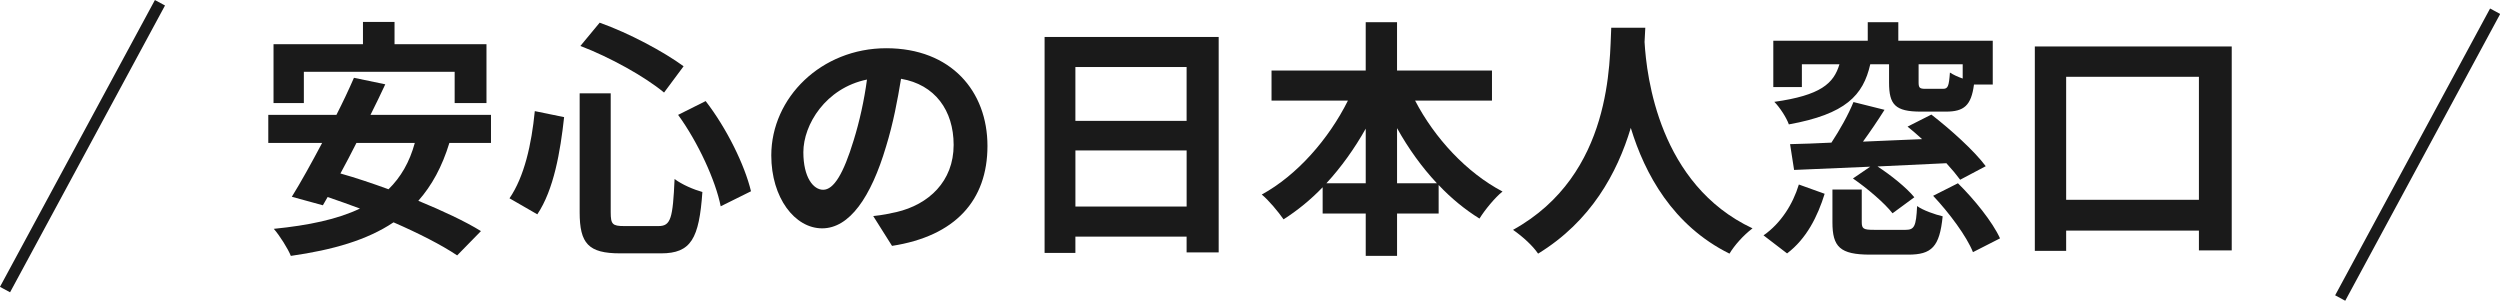 <?xml version="1.0" encoding="UTF-8"?>
<svg id="_レイヤー_2" data-name="レイヤー 2" xmlns="http://www.w3.org/2000/svg" viewBox="0 0 1307.36 157.23">
  <defs>
    <style>
      .cls-1 {
        fill: #1a1a1a;
      }
    </style>
  </defs>
  <g id="_レイヤー_1-2" data-name="レイヤー 1">
    <g>
      <path class="cls-1" d="M235,74.74c-3.8,12.44-9.17,22.27-16.24,30.26,12.71,5.24,24.5,10.74,32.75,15.85l-12.44,12.71c-7.99-5.37-20.04-11.53-33.27-17.29-13.89,9.3-31.7,14.41-53.71,17.55-1.44-3.67-5.9-10.74-8.91-14.15,18.34-1.83,33.27-4.98,45.06-10.61-5.76-2.1-11.4-4.19-16.9-6.03l-2.49,4.32-16.24-4.45c4.72-7.6,10.22-17.55,15.85-28.16h-28.16v-14.67h35.63c3.41-6.68,6.55-13.36,9.17-19.39l16.38,3.41c-2.36,5.11-4.98,10.48-7.73,15.98h63.01v14.67h-21.75ZM158.89,53.91h-15.85v-30.78h46.77v-11.66h16.51v11.66h48.08v30.78h-16.64v-16.37h-78.86v16.37ZM186.4,74.74c-2.75,5.5-5.63,10.87-8.38,15.98,7.99,2.23,16.51,5.11,25.15,8.25,6.42-6.29,11-14.15,13.75-24.23h-30.52Z"/>
      <path class="cls-1" d="M295,61.25c-1.96,17.95-5.37,37.99-14.02,50.83l-14.54-8.38c7.73-11.27,11.53-28.16,13.23-45.59l15.33,3.14ZM319.37,48.8v62.22c0,6.29.92,7.2,7.07,7.2h17.95c6.42,0,7.47-4.06,8.38-24.63,3.67,2.88,10.22,5.63,14.54,6.81-1.7,24.37-5.89,32.09-21.61,32.09h-21.35c-16.64,0-21.22-5.11-21.22-21.48v-62.22h16.24ZM313.6,11.86c15.46,5.5,33.54,15.2,43.88,22.79l-10.22,13.75c-10.09-8.38-28.29-18.47-43.75-24.37l10.09-12.18ZM369.02,52.86c11.13,14.41,20.44,33.54,23.71,47.16l-15.85,7.86c-2.62-13.36-11.79-33.4-22.27-47.81l14.41-7.21Z"/>
      <path class="cls-1" d="M466.48,128.58l-9.83-15.59c4.98-.52,8.65-1.31,12.18-2.1,16.77-3.93,29.87-15.98,29.87-35.11,0-18.08-9.82-31.57-27.51-34.58-1.83,11.13-4.06,23.19-7.86,35.5-7.86,26.46-19.12,42.71-33.4,42.71s-26.59-15.98-26.59-38.12c0-30.26,26.2-56.07,60.13-56.07s52.92,22.53,52.92,51.09-16.9,47.16-49.91,52.27ZM430.46,99.24c5.5,0,10.61-8.25,15.98-25.94,3.01-9.69,5.5-20.83,6.94-31.7-21.61,4.45-33.27,23.58-33.27,37.99,0,13.23,5.24,19.65,10.35,19.65Z"/>
      <path class="cls-1" d="M637.3,19.33v112.66h-16.77v-8.25h-58.16v8.52h-16.11V19.33h91.04ZM562.37,35.05v28.16h58.16v-28.16h-58.16ZM620.54,108.01v-29.34h-58.16v29.34h58.16Z"/>
      <path class="cls-1" d="M740.01,52.6c10.22,19.65,26.99,37.73,45.72,47.55-3.93,3.14-9.3,9.69-12.05,14.15-7.6-4.72-14.8-10.61-21.35-17.55v14.93h-21.75v22.14h-16.38v-22.14h-22.53v-13.75c-6.29,6.55-13.23,12.18-20.44,16.77-2.75-3.93-7.73-9.96-11.4-12.97,18.47-10.09,34.98-28.95,45.06-49.12h-39.95v-15.72h49.25V11.6h16.38v25.28h49.65v15.72h-40.22ZM714.2,95.83v-28.56c-5.89,10.48-12.84,20.17-20.57,28.56h20.57ZM751.41,95.83c-7.86-8.38-14.93-18.21-20.83-28.82v28.82h20.83Z"/>
      <path class="cls-1" d="M860.4,14.48c-.13,2.1-.26,4.72-.39,7.47,1.05,18.08,7.6,74.54,56.46,97.46-4.85,3.67-9.56,9.04-12.05,13.23-29.61-14.67-44.28-41.66-51.61-65.76-7.07,23.58-20.83,48.86-48.47,65.76-2.75-4.06-7.86-8.78-13.1-12.44,52.27-28.95,50.43-88.42,51.35-105.71h17.82Z"/>
      <path class="cls-1" d="M922.23,123.08c9.04-6.29,15.33-16.24,18.47-26.59l13.49,4.85c-3.67,11.79-9.43,23.45-19.65,31.18l-12.31-9.43ZM942.27,45.53h-14.93v-24.23h49.39v-9.69h15.98v9.69h49.39v22.92h-9.82c-1.44,11-5.24,14.15-14.67,14.15h-13.1c-13.49,0-16.64-3.67-16.64-15.2v-9.56h-9.83c-3.67,16.24-12.84,26.07-42.57,31.44-1.18-3.41-4.72-8.91-7.6-11.79,24.23-3.41,31.05-9.56,34.06-19.65h-19.65v11.92ZM1025.06,94c-1.83-2.49-4.32-5.5-7.21-8.65-12.05.52-24.37,1.18-36.02,1.7,7.07,4.58,15.2,11.13,19.26,16.11l-11.4,8.38c-4.19-5.37-13.1-12.97-20.7-18.21l9.04-6.16c-14.8.66-28.69,1.18-39.82,1.7l-2.1-13.49c6.29-.13,13.62-.39,21.62-.79,4.32-6.55,8.91-14.67,11.53-21.22l16.24,4.06c-3.54,5.63-7.47,11.4-11.27,16.64,9.96-.39,20.44-.92,30.92-1.31-2.62-2.36-5.11-4.58-7.6-6.55l12.45-6.29c9.82,7.6,22.4,18.86,28.43,26.99l-13.36,7.07ZM996.38,120.2c4.72,0,5.63-1.7,6.16-12.45,3.01,2.23,9.43,4.45,13.36,5.37-1.57,15.98-5.76,20.04-17.95,20.04h-19.91c-15.85,0-19.78-4.06-19.78-16.9v-17.16h15.33v17.03c0,3.54.92,4.06,6.42,4.06h16.37ZM1026.37,33.61h-23.05v9.43c0,3.01.65,3.41,3.67,3.41h9.04c2.62,0,3.14-1.18,3.67-8.51,1.57,1.05,4.06,2.23,6.68,3.14v-7.47ZM1023.89,95.83c8.51,8.38,18.08,20.17,22.01,28.82l-14.15,7.21c-3.27-8.25-12.44-20.57-20.83-29.47l12.97-6.55Z"/>
      <path class="cls-1" d="M1167.07,24.31v106.63h-17.16v-10.35h-69.43v10.61h-16.38V24.31h102.96ZM1149.91,104.48V40.16h-69.43v64.32h69.43Z"/>
    </g>
    <rect class="cls-1" x="-42.1" y="73.43" width="170.47" height="6" transform="translate(-44.61 78.06) rotate(-61.62)"/>
    <rect class="cls-1" x="1178.98" y="77.8" width="170.47" height="6" transform="translate(592.31 1154.73) rotate(-61.62)"/>
  </g>
</svg>